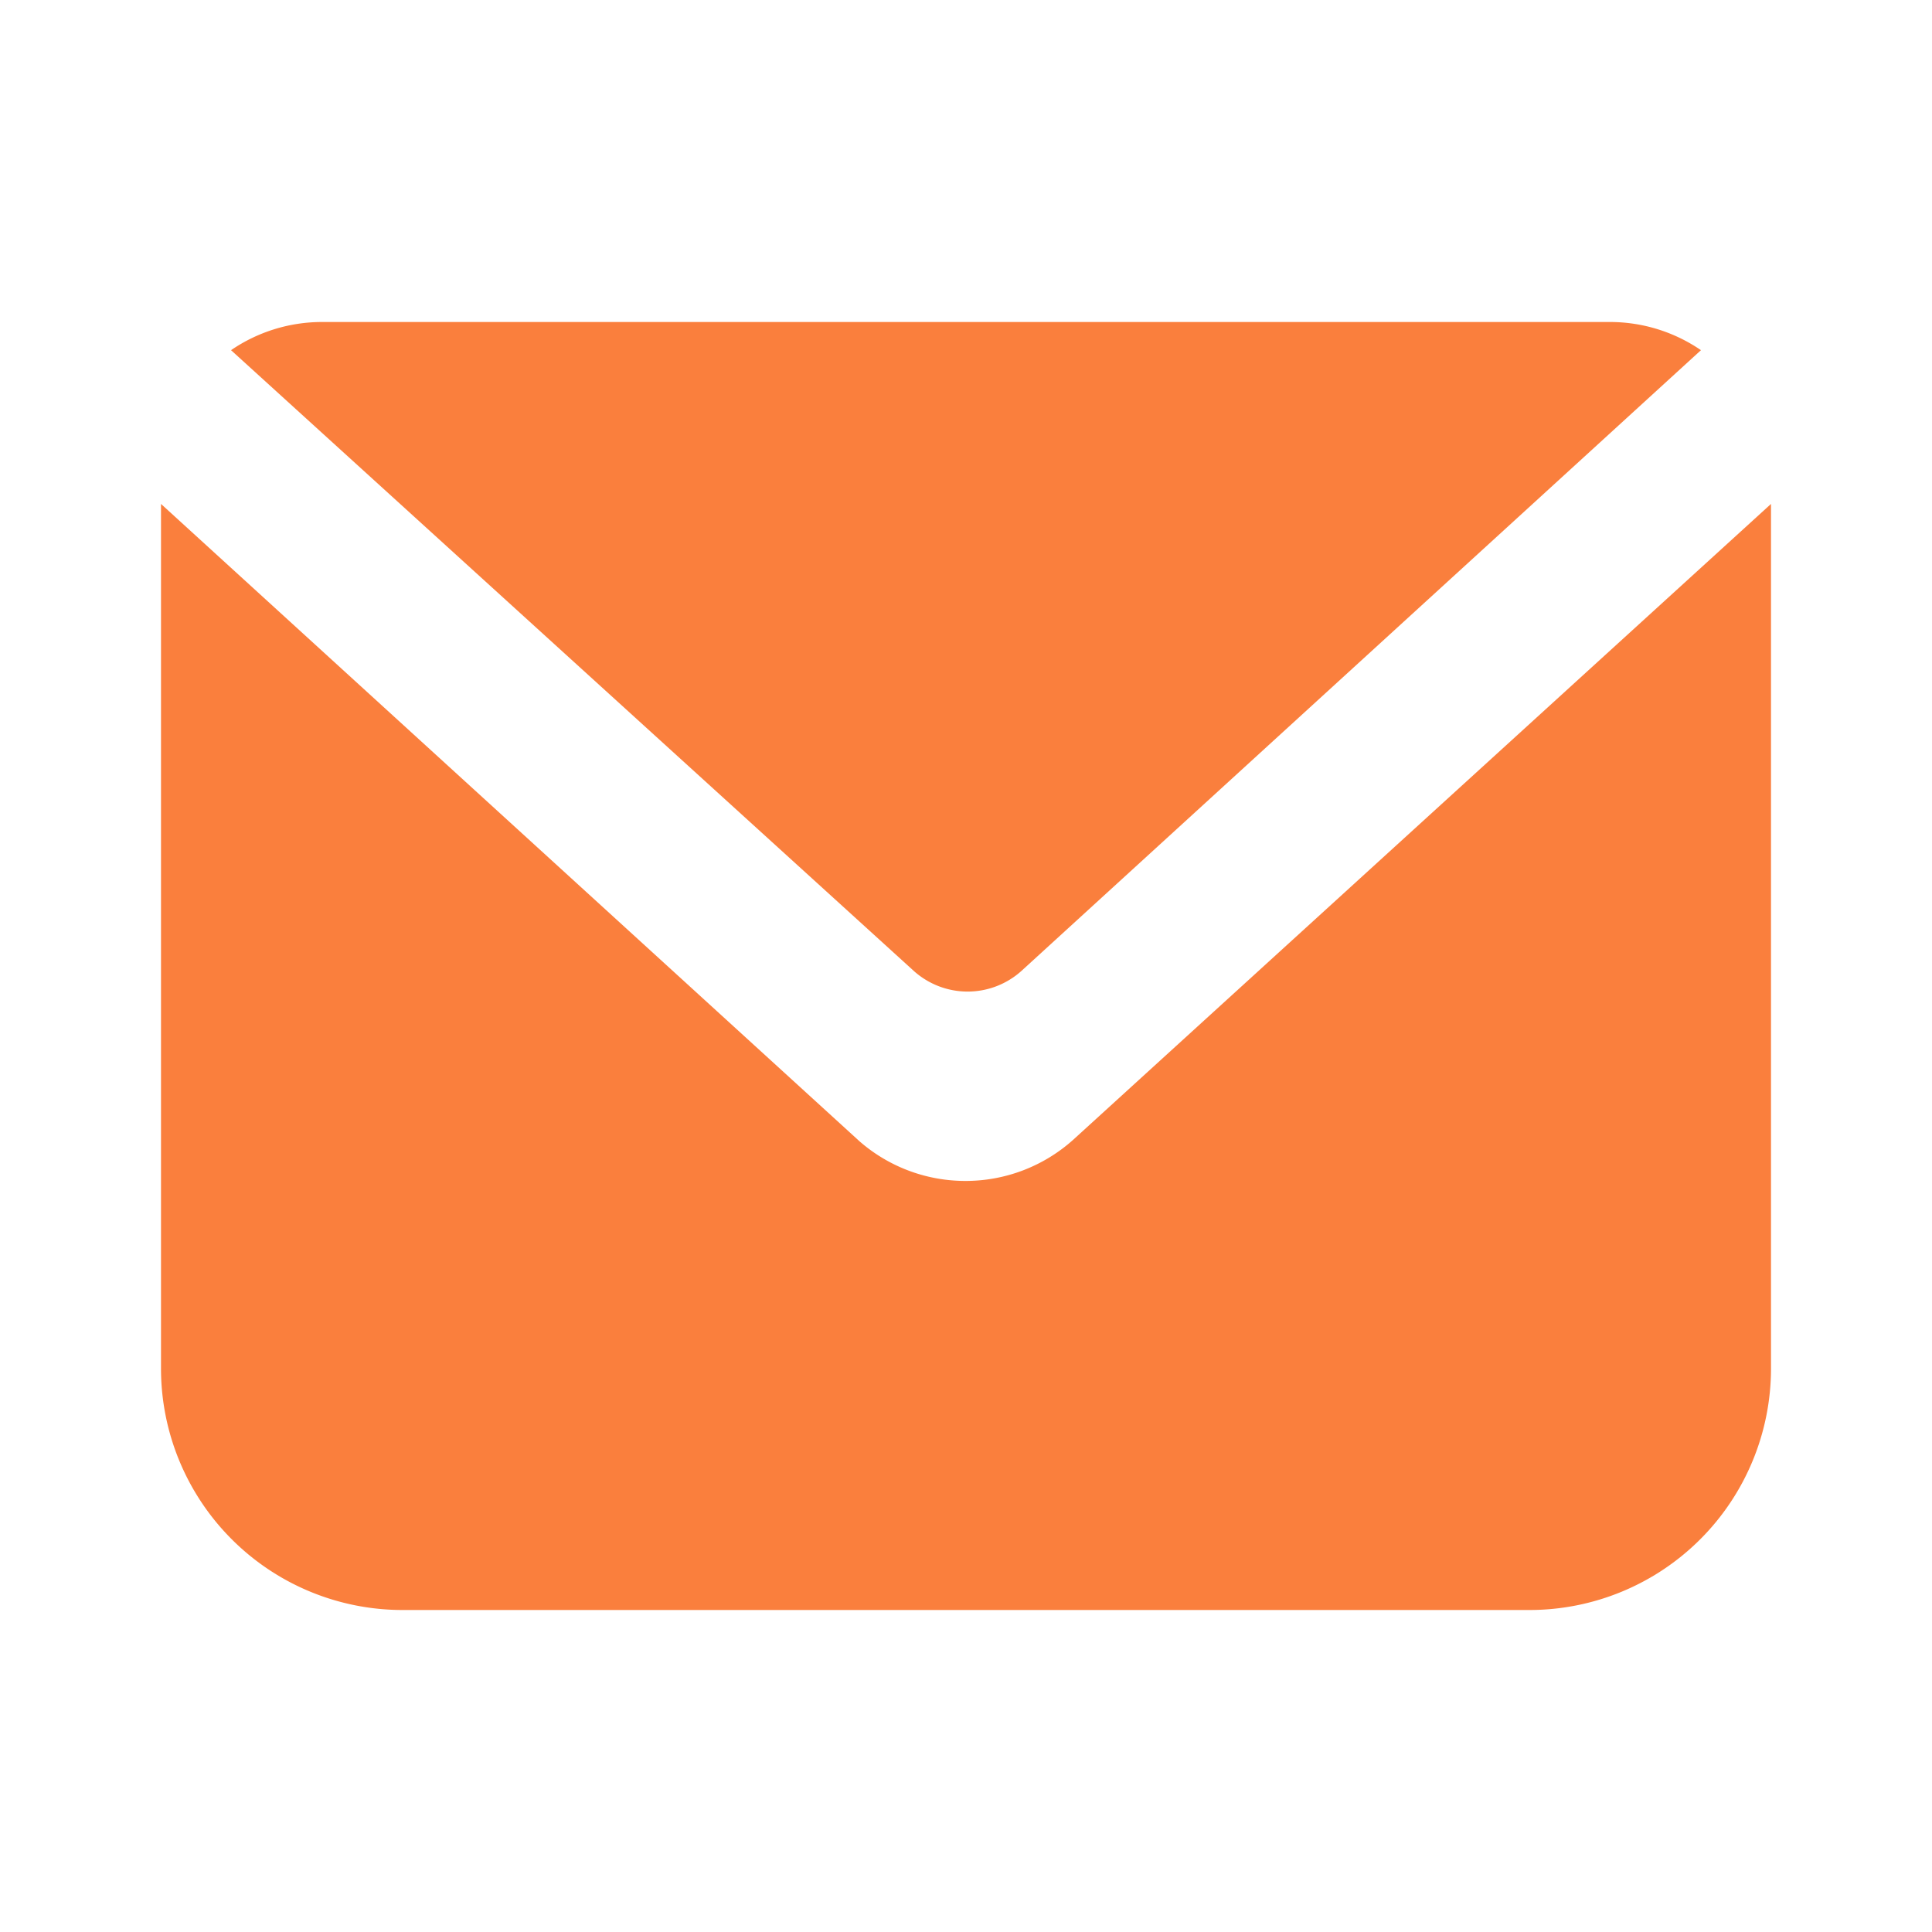 <?xml version="1.0" encoding="UTF-8"?> <svg xmlns="http://www.w3.org/2000/svg" xmlns:xlink="http://www.w3.org/1999/xlink" xmlns:svgjs="http://svgjs.com/svgjs" id="SvgjsSvg1001" width="288" height="288" version="1.1"><defs id="SvgjsDefs1002"></defs><g id="SvgjsG1008"><svg xmlns="http://www.w3.org/2000/svg" viewBox="0 0 24 24" width="288" height="288"><path fill="#fa7f3d" d="M12.69 12.06a1 1 0 0 1-1.34 0L2.87 4.35A2 2 0 0 1 4 4h16a2 2 0 0 1 1.13.35Z" class="color464646 svgShape"></path><path fill="#fa7f3d" d="M22 6.26V17a3 3 0 0 1-3 3H5a3 3 0 0 1-3-3V6.26l8.68 7.92a2 2 0 0 0 1.32.49 2 2 0 0 0 1.33-.51Z" class="color464646 svgShape"></path></svg></g></svg> 